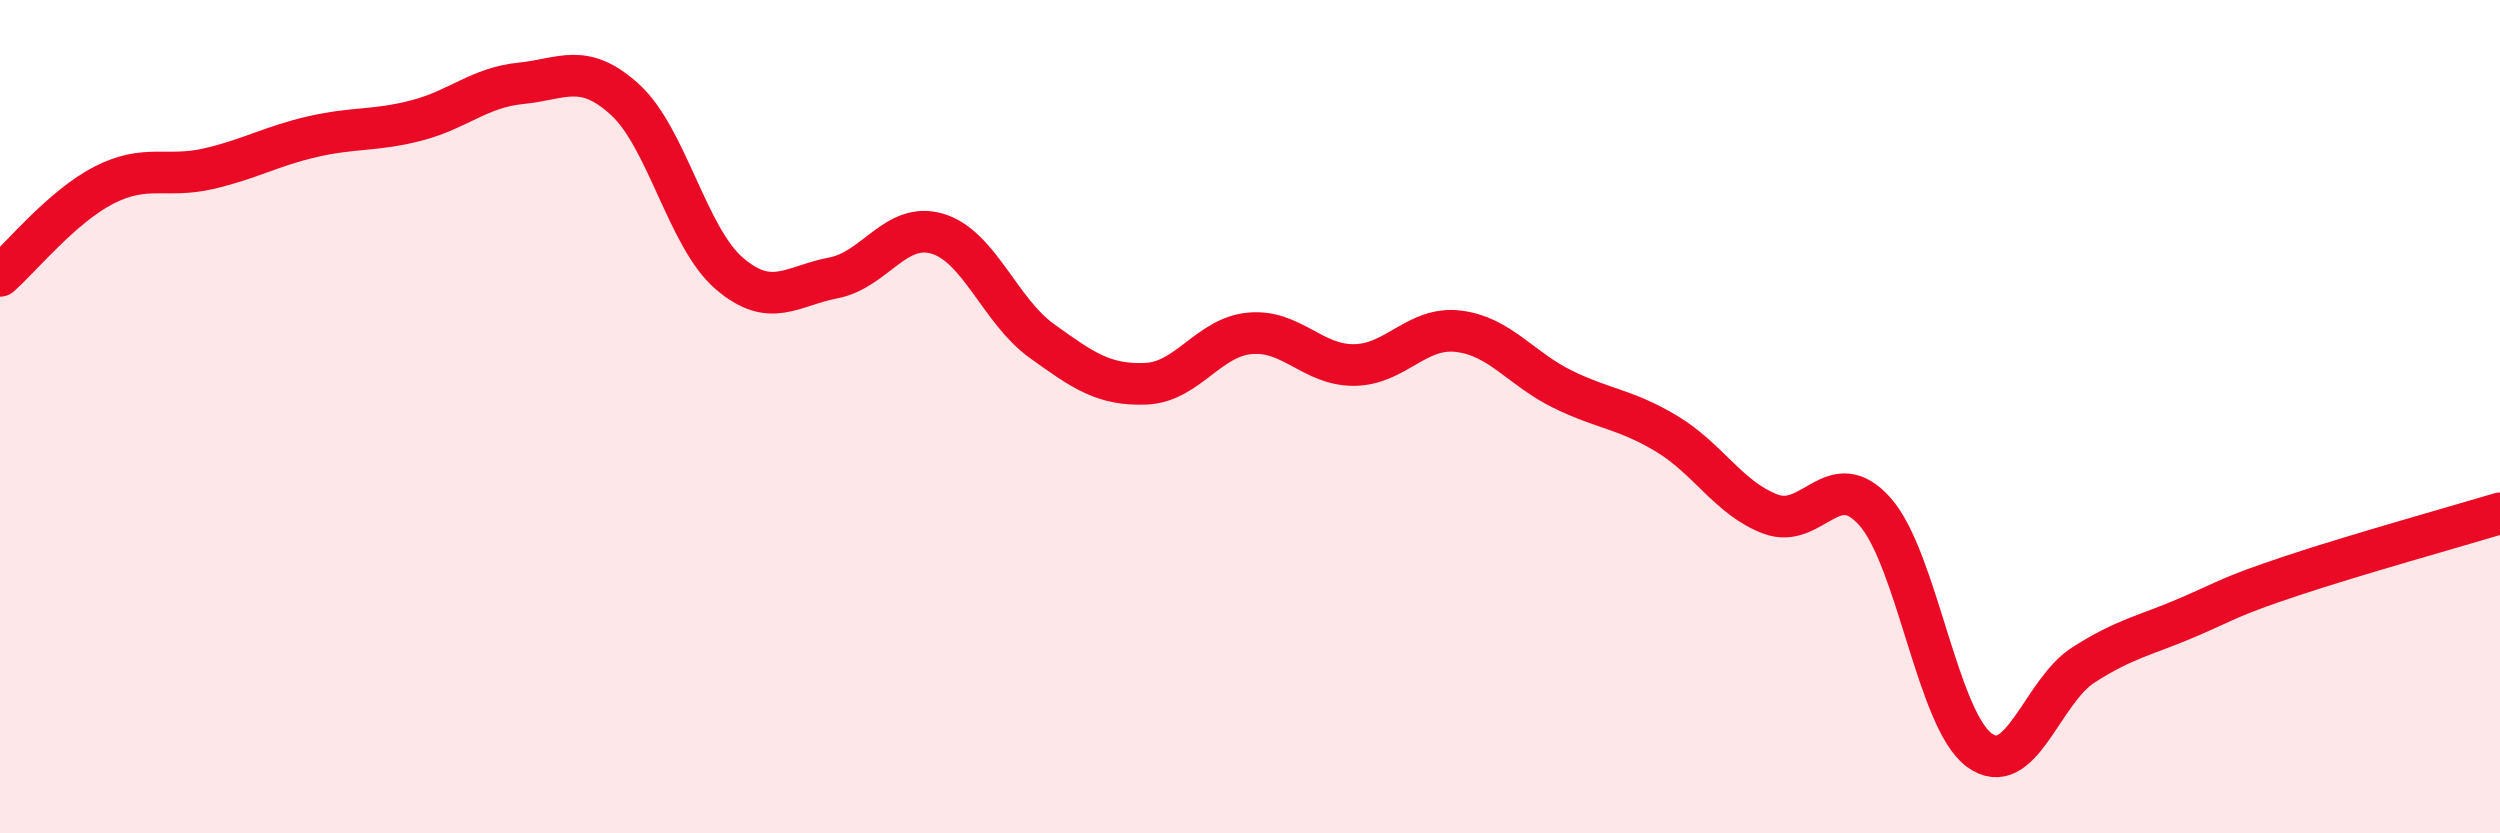 
    <svg width="60" height="20" viewBox="0 0 60 20" xmlns="http://www.w3.org/2000/svg">
      <path
        d="M 0,6.62 C 0.5,6.18 1.5,4.95 2.5,4.44 C 3.5,3.93 4,4.28 5,4.05 C 6,3.82 6.5,3.51 7.5,3.28 C 8.5,3.05 9,3.15 10,2.89 C 11,2.63 11.5,2.1 12.5,2 C 13.5,1.9 14,1.48 15,2.39 C 16,3.3 16.5,5.7 17.5,6.56 C 18.5,7.42 19,6.86 20,6.67 C 21,6.48 21.5,5.31 22.5,5.61 C 23.5,5.91 24,7.46 25,8.18 C 26,8.9 26.5,9.25 27.5,9.21 C 28.5,9.17 29,8.09 30,8 C 31,7.91 31.5,8.77 32.5,8.76 C 33.5,8.75 34,7.83 35,7.95 C 36,8.07 36.5,8.85 37.5,9.34 C 38.5,9.83 39,9.81 40,10.41 C 41,11.01 41.5,11.97 42.5,12.34 C 43.5,12.71 44,11.15 45,12.28 C 46,13.41 46.5,17.26 47.5,18 C 48.5,18.74 49,16.6 50,15.96 C 51,15.32 51.5,15.25 52.5,14.82 C 53.5,14.39 53.5,14.32 55,13.82 C 56.5,13.32 59,12.62 60,12.32L60 20L0 20Z"
        fill="#EB0A25"
        opacity="0.1"
        stroke-linecap="round"
        stroke-linejoin="round"
      />
      <path
        d="M 0,6.62 C 0.5,6.18 1.5,4.95 2.5,4.44 C 3.5,3.93 4,4.28 5,4.05 C 6,3.82 6.5,3.51 7.5,3.28 C 8.5,3.05 9,3.15 10,2.89 C 11,2.63 11.5,2.1 12.5,2 C 13.5,1.9 14,1.48 15,2.39 C 16,3.3 16.5,5.7 17.5,6.56 C 18.5,7.42 19,6.86 20,6.67 C 21,6.48 21.5,5.31 22.5,5.61 C 23.5,5.91 24,7.46 25,8.18 C 26,8.9 26.5,9.25 27.5,9.21 C 28.5,9.17 29,8.09 30,8 C 31,7.91 31.5,8.77 32.5,8.76 C 33.5,8.75 34,7.83 35,7.95 C 36,8.07 36.5,8.85 37.5,9.34 C 38.5,9.83 39,9.81 40,10.41 C 41,11.01 41.5,11.97 42.5,12.34 C 43.5,12.71 44,11.15 45,12.28 C 46,13.41 46.5,17.26 47.5,18 C 48.5,18.74 49,16.6 50,15.96 C 51,15.32 51.5,15.25 52.5,14.82 C 53.5,14.39 53.5,14.32 55,13.82 C 56.5,13.32 59,12.62 60,12.32"
        stroke="#EB0A25"
        stroke-width="1"
        fill="none"
        stroke-linecap="round"
        stroke-linejoin="round"
      />
    </svg>
  